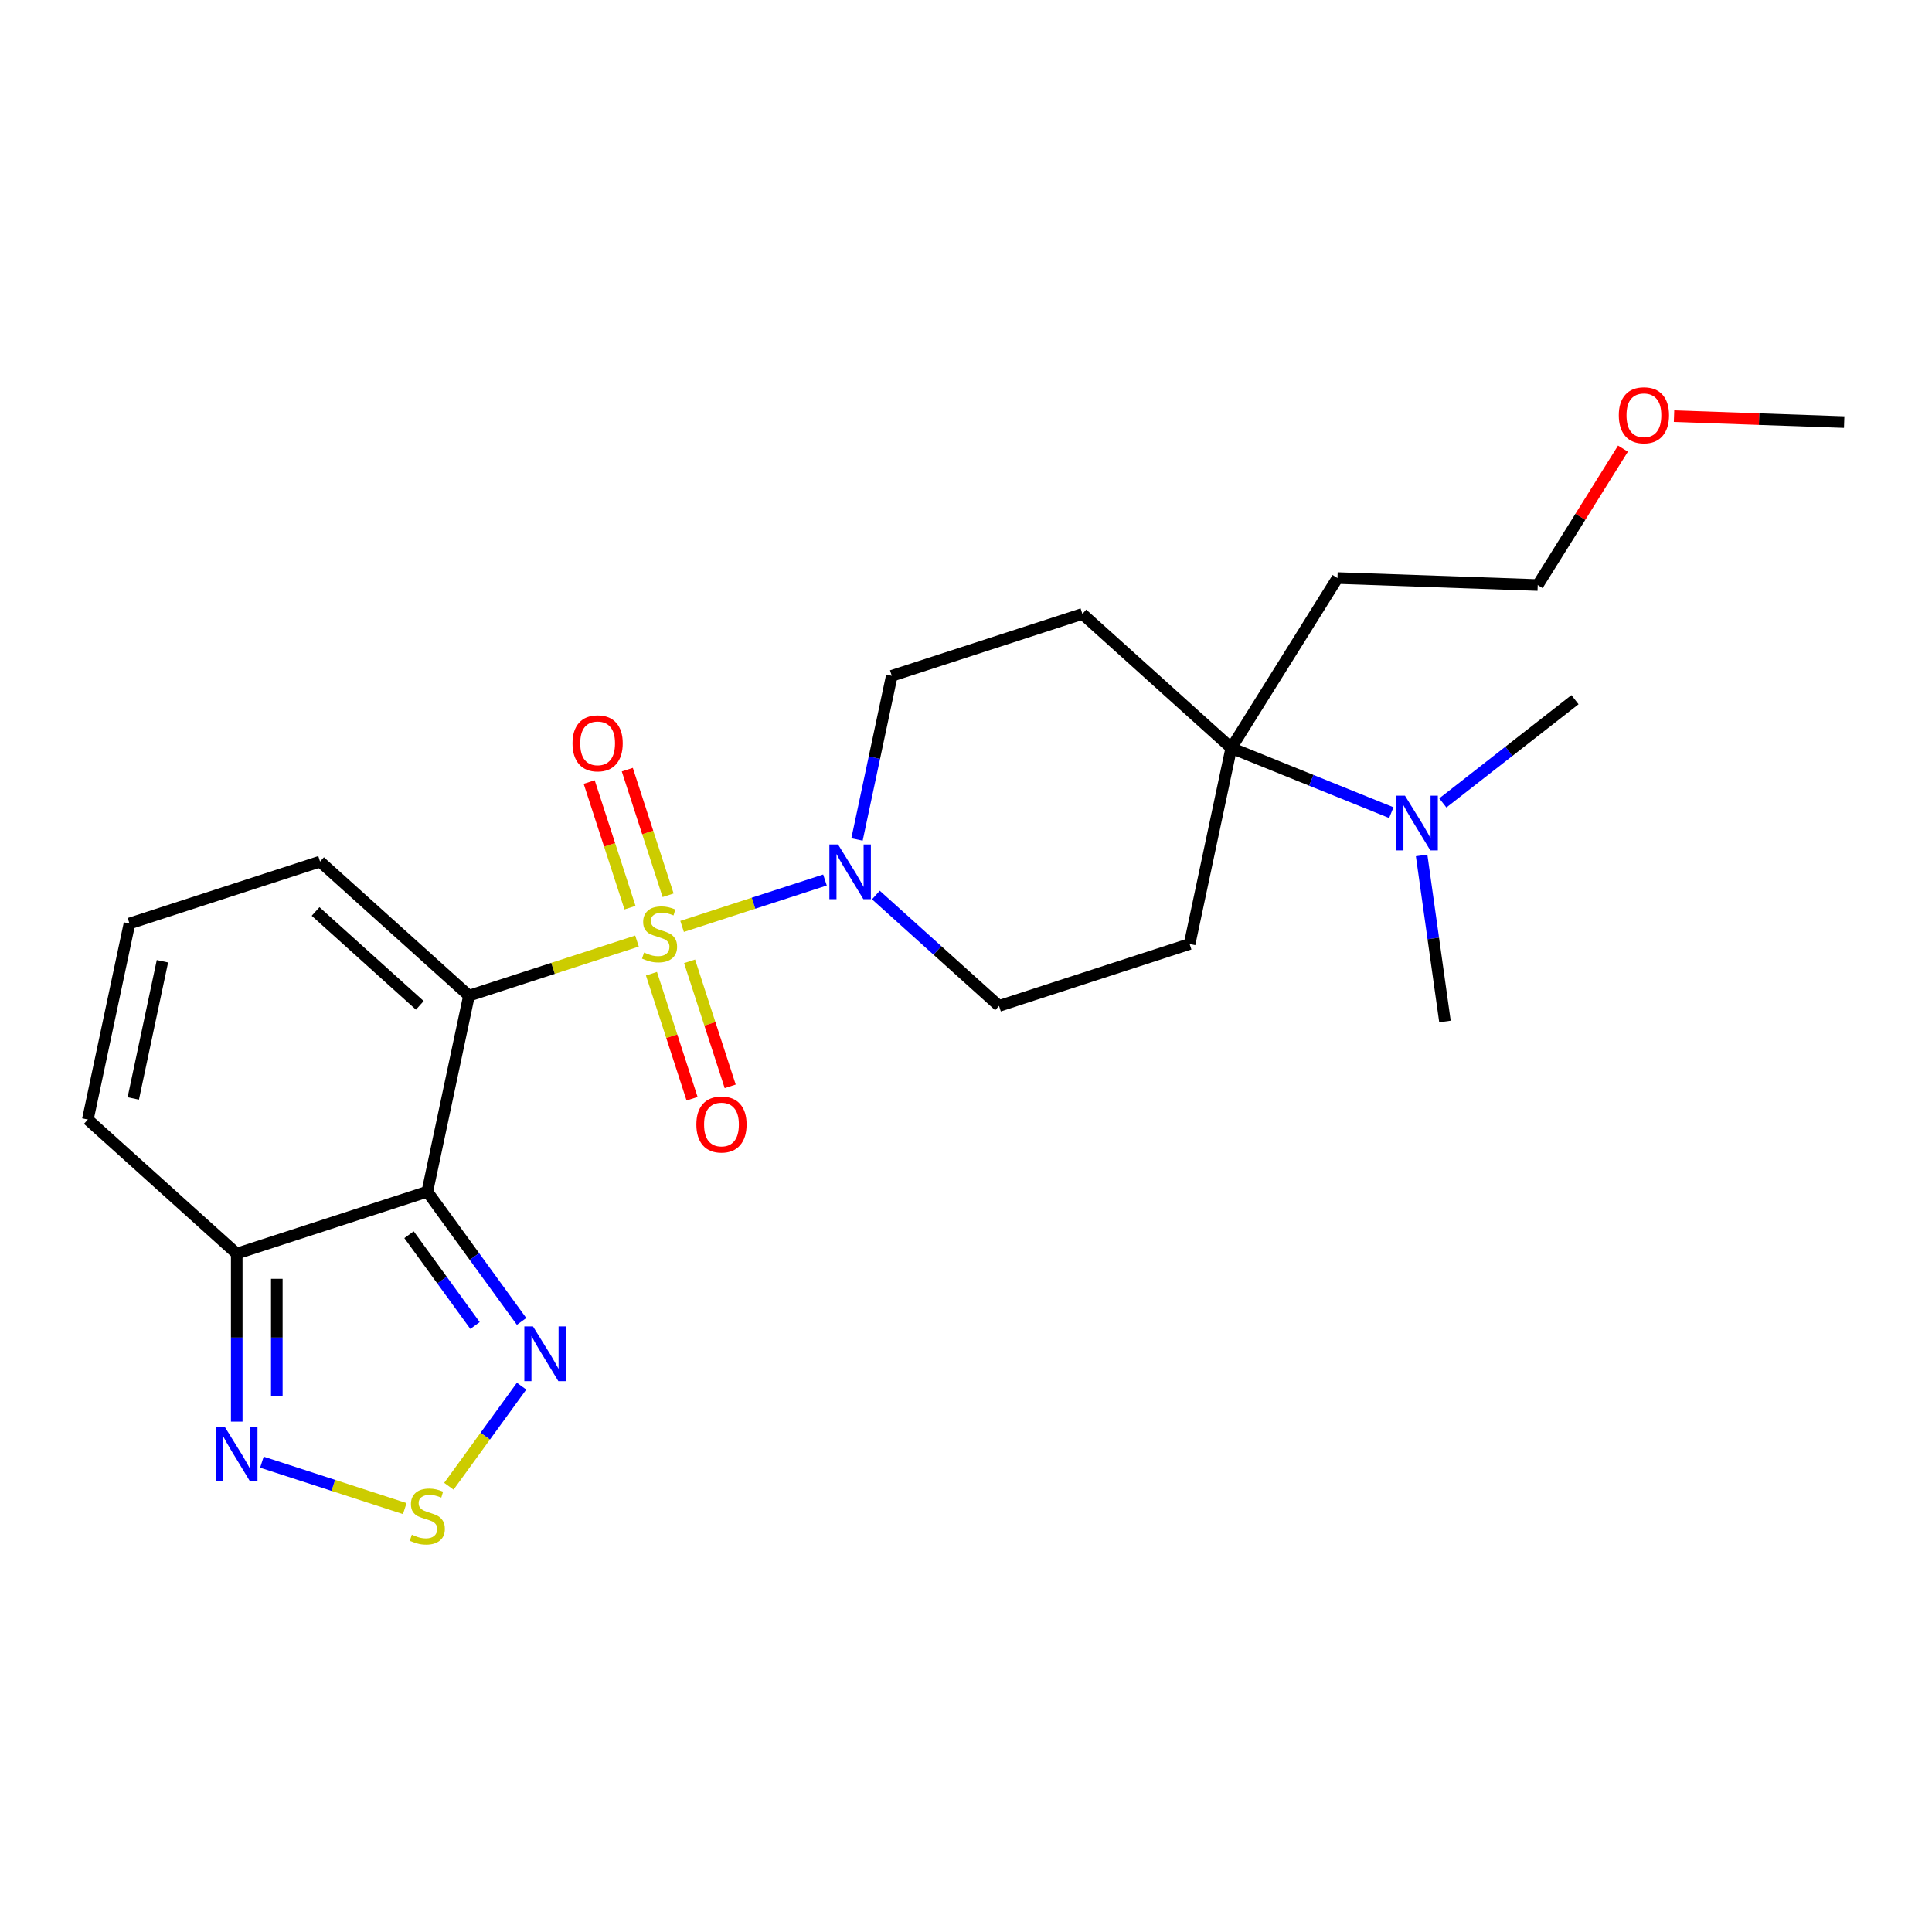 <?xml version='1.0' encoding='iso-8859-1'?>
<svg version='1.1' baseProfile='full'
              xmlns='http://www.w3.org/2000/svg'
                      xmlns:rdkit='http://www.rdkit.org/xml'
                      xmlns:xlink='http://www.w3.org/1999/xlink'
                  xml:space='preserve'
width='1000px' height='1000px' viewBox='0 0 1000 1000'>
<!-- END OF HEADER -->
<rect style='opacity:1.0;fill:#FFFFFF;stroke:none' width='1000' height='1000' x='0' y='0'> </rect>
<path class='bond-0' d='M 329.709,487.101 L 286.224,501.23' style='fill:none;fill-rule:evenodd;stroke:#CCCC00;stroke-width:6px;stroke-linecap:butt;stroke-linejoin:miter;stroke-opacity:1' />
<path class='bond-0' d='M 286.224,501.23 L 242.739,515.359' style='fill:none;fill-rule:evenodd;stroke:#000000;stroke-width:6px;stroke-linecap:butt;stroke-linejoin:miter;stroke-opacity:1' />
<path class='bond-2' d='M 353.055,479.516 L 390.026,467.503' style='fill:none;fill-rule:evenodd;stroke:#CCCC00;stroke-width:6px;stroke-linecap:butt;stroke-linejoin:miter;stroke-opacity:1' />
<path class='bond-2' d='M 390.026,467.503 L 426.998,455.49' style='fill:none;fill-rule:evenodd;stroke:#0000FF;stroke-width:6px;stroke-linecap:butt;stroke-linejoin:miter;stroke-opacity:1' />
<path class='bond-9' d='M 345.816,463.391 L 335.253,430.883' style='fill:none;fill-rule:evenodd;stroke:#CCCC00;stroke-width:6px;stroke-linecap:butt;stroke-linejoin:miter;stroke-opacity:1' />
<path class='bond-9' d='M 335.253,430.883 L 324.691,398.375' style='fill:none;fill-rule:evenodd;stroke:#FF0000;stroke-width:6px;stroke-linecap:butt;stroke-linejoin:miter;stroke-opacity:1' />
<path class='bond-9' d='M 326.087,469.801 L 315.525,437.293' style='fill:none;fill-rule:evenodd;stroke:#CCCC00;stroke-width:6px;stroke-linecap:butt;stroke-linejoin:miter;stroke-opacity:1' />
<path class='bond-9' d='M 315.525,437.293 L 304.962,404.785' style='fill:none;fill-rule:evenodd;stroke:#FF0000;stroke-width:6px;stroke-linecap:butt;stroke-linejoin:miter;stroke-opacity:1' />
<path class='bond-10' d='M 337.195,503.987 L 347.709,536.345' style='fill:none;fill-rule:evenodd;stroke:#CCCC00;stroke-width:6px;stroke-linecap:butt;stroke-linejoin:miter;stroke-opacity:1' />
<path class='bond-10' d='M 347.709,536.345 L 358.222,568.702' style='fill:none;fill-rule:evenodd;stroke:#FF0000;stroke-width:6px;stroke-linecap:butt;stroke-linejoin:miter;stroke-opacity:1' />
<path class='bond-10' d='M 356.923,497.576 L 367.437,529.934' style='fill:none;fill-rule:evenodd;stroke:#CCCC00;stroke-width:6px;stroke-linecap:butt;stroke-linejoin:miter;stroke-opacity:1' />
<path class='bond-10' d='M 367.437,529.934 L 377.951,562.292' style='fill:none;fill-rule:evenodd;stroke:#FF0000;stroke-width:6px;stroke-linecap:butt;stroke-linejoin:miter;stroke-opacity:1' />
<path class='bond-1' d='M 242.739,515.359 L 221.175,616.812' style='fill:none;fill-rule:evenodd;stroke:#000000;stroke-width:6px;stroke-linecap:butt;stroke-linejoin:miter;stroke-opacity:1' />
<path class='bond-8' d='M 242.739,515.359 L 165.661,445.958' style='fill:none;fill-rule:evenodd;stroke:#000000;stroke-width:6px;stroke-linecap:butt;stroke-linejoin:miter;stroke-opacity:1' />
<path class='bond-8' d='M 217.297,520.365 L 163.343,471.784' style='fill:none;fill-rule:evenodd;stroke:#000000;stroke-width:6px;stroke-linecap:butt;stroke-linejoin:miter;stroke-opacity:1' />
<path class='bond-3' d='M 221.175,616.812 L 245.571,650.39' style='fill:none;fill-rule:evenodd;stroke:#000000;stroke-width:6px;stroke-linecap:butt;stroke-linejoin:miter;stroke-opacity:1' />
<path class='bond-3' d='M 245.571,650.39 L 269.968,683.969' style='fill:none;fill-rule:evenodd;stroke:#0000FF;stroke-width:6px;stroke-linecap:butt;stroke-linejoin:miter;stroke-opacity:1' />
<path class='bond-3' d='M 211.712,639.078 L 228.789,662.583' style='fill:none;fill-rule:evenodd;stroke:#000000;stroke-width:6px;stroke-linecap:butt;stroke-linejoin:miter;stroke-opacity:1' />
<path class='bond-3' d='M 228.789,662.583 L 245.867,686.088' style='fill:none;fill-rule:evenodd;stroke:#0000FF;stroke-width:6px;stroke-linecap:butt;stroke-linejoin:miter;stroke-opacity:1' />
<path class='bond-4' d='M 221.175,616.812 L 122.533,648.863' style='fill:none;fill-rule:evenodd;stroke:#000000;stroke-width:6px;stroke-linecap:butt;stroke-linejoin:miter;stroke-opacity:1' />
<path class='bond-13' d='M 443.585,434.505 L 452.587,392.155' style='fill:none;fill-rule:evenodd;stroke:#0000FF;stroke-width:6px;stroke-linecap:butt;stroke-linejoin:miter;stroke-opacity:1' />
<path class='bond-13' d='M 452.587,392.155 L 461.589,349.805' style='fill:none;fill-rule:evenodd;stroke:#000000;stroke-width:6px;stroke-linecap:butt;stroke-linejoin:miter;stroke-opacity:1' />
<path class='bond-14' d='M 453.357,463.263 L 485.23,491.961' style='fill:none;fill-rule:evenodd;stroke:#0000FF;stroke-width:6px;stroke-linecap:butt;stroke-linejoin:miter;stroke-opacity:1' />
<path class='bond-14' d='M 485.23,491.961 L 517.102,520.659' style='fill:none;fill-rule:evenodd;stroke:#000000;stroke-width:6px;stroke-linecap:butt;stroke-linejoin:miter;stroke-opacity:1' />
<path class='bond-5' d='M 269.968,717.475 L 251.149,743.377' style='fill:none;fill-rule:evenodd;stroke:#0000FF;stroke-width:6px;stroke-linecap:butt;stroke-linejoin:miter;stroke-opacity:1' />
<path class='bond-5' d='M 251.149,743.377 L 232.33,769.278' style='fill:none;fill-rule:evenodd;stroke:#CCCC00;stroke-width:6px;stroke-linecap:butt;stroke-linejoin:miter;stroke-opacity:1' />
<path class='bond-6' d='M 122.533,648.863 L 122.533,692.345' style='fill:none;fill-rule:evenodd;stroke:#000000;stroke-width:6px;stroke-linecap:butt;stroke-linejoin:miter;stroke-opacity:1' />
<path class='bond-6' d='M 122.533,692.345 L 122.533,735.828' style='fill:none;fill-rule:evenodd;stroke:#0000FF;stroke-width:6px;stroke-linecap:butt;stroke-linejoin:miter;stroke-opacity:1' />
<path class='bond-6' d='M 143.276,661.907 L 143.276,692.345' style='fill:none;fill-rule:evenodd;stroke:#000000;stroke-width:6px;stroke-linecap:butt;stroke-linejoin:miter;stroke-opacity:1' />
<path class='bond-6' d='M 143.276,692.345 L 143.276,722.784' style='fill:none;fill-rule:evenodd;stroke:#0000FF;stroke-width:6px;stroke-linecap:butt;stroke-linejoin:miter;stroke-opacity:1' />
<path class='bond-25' d='M 122.533,648.863 L 45.455,579.461' style='fill:none;fill-rule:evenodd;stroke:#000000;stroke-width:6px;stroke-linecap:butt;stroke-linejoin:miter;stroke-opacity:1' />
<path class='bond-26' d='M 209.502,780.839 L 172.53,768.827' style='fill:none;fill-rule:evenodd;stroke:#CCCC00;stroke-width:6px;stroke-linecap:butt;stroke-linejoin:miter;stroke-opacity:1' />
<path class='bond-26' d='M 172.53,768.827 L 135.559,756.814' style='fill:none;fill-rule:evenodd;stroke:#0000FF;stroke-width:6px;stroke-linecap:butt;stroke-linejoin:miter;stroke-opacity:1' />
<path class='bond-7' d='M 637.309,387.156 L 615.745,488.608' style='fill:none;fill-rule:evenodd;stroke:#000000;stroke-width:6px;stroke-linecap:butt;stroke-linejoin:miter;stroke-opacity:1' />
<path class='bond-17' d='M 637.309,387.156 L 678.726,403.889' style='fill:none;fill-rule:evenodd;stroke:#000000;stroke-width:6px;stroke-linecap:butt;stroke-linejoin:miter;stroke-opacity:1' />
<path class='bond-17' d='M 678.726,403.889 L 720.143,420.623' style='fill:none;fill-rule:evenodd;stroke:#0000FF;stroke-width:6px;stroke-linecap:butt;stroke-linejoin:miter;stroke-opacity:1' />
<path class='bond-18' d='M 637.309,387.156 L 692.272,299.197' style='fill:none;fill-rule:evenodd;stroke:#000000;stroke-width:6px;stroke-linecap:butt;stroke-linejoin:miter;stroke-opacity:1' />
<path class='bond-24' d='M 637.309,387.156 L 560.231,317.755' style='fill:none;fill-rule:evenodd;stroke:#000000;stroke-width:6px;stroke-linecap:butt;stroke-linejoin:miter;stroke-opacity:1' />
<path class='bond-15' d='M 165.661,445.958 L 67.019,478.009' style='fill:none;fill-rule:evenodd;stroke:#000000;stroke-width:6px;stroke-linecap:butt;stroke-linejoin:miter;stroke-opacity:1' />
<path class='bond-11' d='M 560.231,317.755 L 461.589,349.805' style='fill:none;fill-rule:evenodd;stroke:#000000;stroke-width:6px;stroke-linecap:butt;stroke-linejoin:miter;stroke-opacity:1' />
<path class='bond-12' d='M 615.745,488.608 L 517.102,520.659' style='fill:none;fill-rule:evenodd;stroke:#000000;stroke-width:6px;stroke-linecap:butt;stroke-linejoin:miter;stroke-opacity:1' />
<path class='bond-16' d='M 67.019,478.009 L 45.455,579.461' style='fill:none;fill-rule:evenodd;stroke:#000000;stroke-width:6px;stroke-linecap:butt;stroke-linejoin:miter;stroke-opacity:1' />
<path class='bond-16' d='M 84.075,497.54 L 68.98,568.556' style='fill:none;fill-rule:evenodd;stroke:#000000;stroke-width:6px;stroke-linecap:butt;stroke-linejoin:miter;stroke-opacity:1' />
<path class='bond-20' d='M 735.83,442.763 L 741.87,485.741' style='fill:none;fill-rule:evenodd;stroke:#0000FF;stroke-width:6px;stroke-linecap:butt;stroke-linejoin:miter;stroke-opacity:1' />
<path class='bond-20' d='M 741.87,485.741 L 747.91,528.719' style='fill:none;fill-rule:evenodd;stroke:#000000;stroke-width:6px;stroke-linecap:butt;stroke-linejoin:miter;stroke-opacity:1' />
<path class='bond-21' d='M 746.808,415.593 L 781.008,388.873' style='fill:none;fill-rule:evenodd;stroke:#0000FF;stroke-width:6px;stroke-linecap:butt;stroke-linejoin:miter;stroke-opacity:1' />
<path class='bond-21' d='M 781.008,388.873 L 815.207,362.154' style='fill:none;fill-rule:evenodd;stroke:#000000;stroke-width:6px;stroke-linecap:butt;stroke-linejoin:miter;stroke-opacity:1' />
<path class='bond-22' d='M 692.272,299.197 L 795.927,302.817' style='fill:none;fill-rule:evenodd;stroke:#000000;stroke-width:6px;stroke-linecap:butt;stroke-linejoin:miter;stroke-opacity:1' />
<path class='bond-19' d='M 840.047,232.212 L 817.987,267.514' style='fill:none;fill-rule:evenodd;stroke:#FF0000;stroke-width:6px;stroke-linecap:butt;stroke-linejoin:miter;stroke-opacity:1' />
<path class='bond-19' d='M 817.987,267.514 L 795.927,302.817' style='fill:none;fill-rule:evenodd;stroke:#000000;stroke-width:6px;stroke-linecap:butt;stroke-linejoin:miter;stroke-opacity:1' />
<path class='bond-23' d='M 866.483,215.403 L 910.514,216.941' style='fill:none;fill-rule:evenodd;stroke:#FF0000;stroke-width:6px;stroke-linecap:butt;stroke-linejoin:miter;stroke-opacity:1' />
<path class='bond-23' d='M 910.514,216.941 L 954.545,218.478' style='fill:none;fill-rule:evenodd;stroke:#000000;stroke-width:6px;stroke-linecap:butt;stroke-linejoin:miter;stroke-opacity:1' />
<path  class='atom-0' d='M 333.382 493.029
Q 333.702 493.149, 335.022 493.709
Q 336.342 494.269, 337.782 494.629
Q 339.262 494.949, 340.702 494.949
Q 343.382 494.949, 344.942 493.669
Q 346.502 492.349, 346.502 490.069
Q 346.502 488.509, 345.702 487.549
Q 344.942 486.589, 343.742 486.069
Q 342.542 485.549, 340.542 484.949
Q 338.022 484.189, 336.502 483.469
Q 335.022 482.749, 333.942 481.229
Q 332.902 479.709, 332.902 477.149
Q 332.902 473.589, 335.302 471.389
Q 337.742 469.189, 342.542 469.189
Q 345.822 469.189, 349.542 470.749
L 348.622 473.829
Q 345.222 472.429, 342.662 472.429
Q 339.902 472.429, 338.382 473.589
Q 336.862 474.709, 336.902 476.669
Q 336.902 478.189, 337.662 479.109
Q 338.462 480.029, 339.582 480.549
Q 340.742 481.069, 342.662 481.669
Q 345.222 482.469, 346.742 483.269
Q 348.262 484.069, 349.342 485.709
Q 350.462 487.309, 350.462 490.069
Q 350.462 493.989, 347.822 496.109
Q 345.222 498.189, 340.862 498.189
Q 338.342 498.189, 336.422 497.629
Q 334.542 497.109, 332.302 496.189
L 333.382 493.029
' fill='#CCCC00'/>
<path  class='atom-3' d='M 433.764 437.098
L 443.044 452.098
Q 443.964 453.578, 445.444 456.258
Q 446.924 458.938, 447.004 459.098
L 447.004 437.098
L 450.764 437.098
L 450.764 465.418
L 446.884 465.418
L 436.924 449.018
Q 435.764 447.098, 434.524 444.898
Q 433.324 442.698, 432.964 442.018
L 432.964 465.418
L 429.284 465.418
L 429.284 437.098
L 433.764 437.098
' fill='#0000FF'/>
<path  class='atom-4' d='M 275.879 686.562
L 285.159 701.562
Q 286.079 703.042, 287.559 705.722
Q 289.039 708.402, 289.119 708.562
L 289.119 686.562
L 292.879 686.562
L 292.879 714.882
L 288.999 714.882
L 279.039 698.482
Q 277.879 696.562, 276.639 694.362
Q 275.439 692.162, 275.079 691.482
L 275.079 714.882
L 271.399 714.882
L 271.399 686.562
L 275.879 686.562
' fill='#0000FF'/>
<path  class='atom-6' d='M 213.175 794.352
Q 213.495 794.472, 214.815 795.032
Q 216.135 795.592, 217.575 795.952
Q 219.055 796.272, 220.495 796.272
Q 223.175 796.272, 224.735 794.992
Q 226.295 793.672, 226.295 791.392
Q 226.295 789.832, 225.495 788.872
Q 224.735 787.912, 223.535 787.392
Q 222.335 786.872, 220.335 786.272
Q 217.815 785.512, 216.295 784.792
Q 214.815 784.072, 213.735 782.552
Q 212.695 781.032, 212.695 778.472
Q 212.695 774.912, 215.095 772.712
Q 217.535 770.512, 222.335 770.512
Q 225.615 770.512, 229.335 772.072
L 228.415 775.152
Q 225.015 773.752, 222.455 773.752
Q 219.695 773.752, 218.175 774.912
Q 216.655 776.032, 216.695 777.992
Q 216.695 779.512, 217.455 780.432
Q 218.255 781.352, 219.375 781.872
Q 220.535 782.392, 222.455 782.992
Q 225.015 783.792, 226.535 784.592
Q 228.055 785.392, 229.135 787.032
Q 230.255 788.632, 230.255 791.392
Q 230.255 795.312, 227.615 797.432
Q 225.015 799.512, 220.655 799.512
Q 218.135 799.512, 216.215 798.952
Q 214.335 798.432, 212.095 797.512
L 213.175 794.352
' fill='#CCCC00'/>
<path  class='atom-7' d='M 116.273 738.421
L 125.553 753.421
Q 126.473 754.901, 127.953 757.581
Q 129.433 760.261, 129.513 760.421
L 129.513 738.421
L 133.273 738.421
L 133.273 766.741
L 129.393 766.741
L 119.433 750.341
Q 118.273 748.421, 117.033 746.221
Q 115.833 744.021, 115.473 743.341
L 115.473 766.741
L 111.793 766.741
L 111.793 738.421
L 116.273 738.421
' fill='#0000FF'/>
<path  class='atom-10' d='M 296.331 384.746
Q 296.331 377.946, 299.691 374.146
Q 303.051 370.346, 309.331 370.346
Q 315.611 370.346, 318.971 374.146
Q 322.331 377.946, 322.331 384.746
Q 322.331 391.626, 318.931 395.546
Q 315.531 399.426, 309.331 399.426
Q 303.091 399.426, 299.691 395.546
Q 296.331 391.666, 296.331 384.746
M 309.331 396.226
Q 313.651 396.226, 315.971 393.346
Q 318.331 390.426, 318.331 384.746
Q 318.331 379.186, 315.971 376.386
Q 313.651 373.546, 309.331 373.546
Q 305.011 373.546, 302.651 376.346
Q 300.331 379.146, 300.331 384.746
Q 300.331 390.466, 302.651 393.346
Q 305.011 396.226, 309.331 396.226
' fill='#FF0000'/>
<path  class='atom-11' d='M 360.433 582.031
Q 360.433 575.231, 363.793 571.431
Q 367.153 567.631, 373.433 567.631
Q 379.713 567.631, 383.073 571.431
Q 386.433 575.231, 386.433 582.031
Q 386.433 588.911, 383.033 592.831
Q 379.633 596.711, 373.433 596.711
Q 367.193 596.711, 363.793 592.831
Q 360.433 588.951, 360.433 582.031
M 373.433 593.511
Q 377.753 593.511, 380.073 590.631
Q 382.433 587.711, 382.433 582.031
Q 382.433 576.471, 380.073 573.671
Q 377.753 570.831, 373.433 570.831
Q 369.113 570.831, 366.753 573.631
Q 364.433 576.431, 364.433 582.031
Q 364.433 587.751, 366.753 590.631
Q 369.113 593.511, 373.433 593.511
' fill='#FF0000'/>
<path  class='atom-18' d='M 727.215 411.85
L 736.495 426.85
Q 737.415 428.33, 738.895 431.01
Q 740.375 433.69, 740.455 433.85
L 740.455 411.85
L 744.215 411.85
L 744.215 440.17
L 740.335 440.17
L 730.375 423.77
Q 729.215 421.85, 727.975 419.65
Q 726.775 417.45, 726.415 416.77
L 726.415 440.17
L 722.735 440.17
L 722.735 411.85
L 727.215 411.85
' fill='#0000FF'/>
<path  class='atom-20' d='M 837.89 214.939
Q 837.89 208.139, 841.25 204.339
Q 844.61 200.539, 850.89 200.539
Q 857.17 200.539, 860.53 204.339
Q 863.89 208.139, 863.89 214.939
Q 863.89 221.819, 860.49 225.739
Q 857.09 229.619, 850.89 229.619
Q 844.65 229.619, 841.25 225.739
Q 837.89 221.859, 837.89 214.939
M 850.89 226.419
Q 855.21 226.419, 857.53 223.539
Q 859.89 220.619, 859.89 214.939
Q 859.89 209.379, 857.53 206.579
Q 855.21 203.739, 850.89 203.739
Q 846.57 203.739, 844.21 206.539
Q 841.89 209.339, 841.89 214.939
Q 841.89 220.659, 844.21 223.539
Q 846.57 226.419, 850.89 226.419
' fill='#FF0000'/>
</svg>
